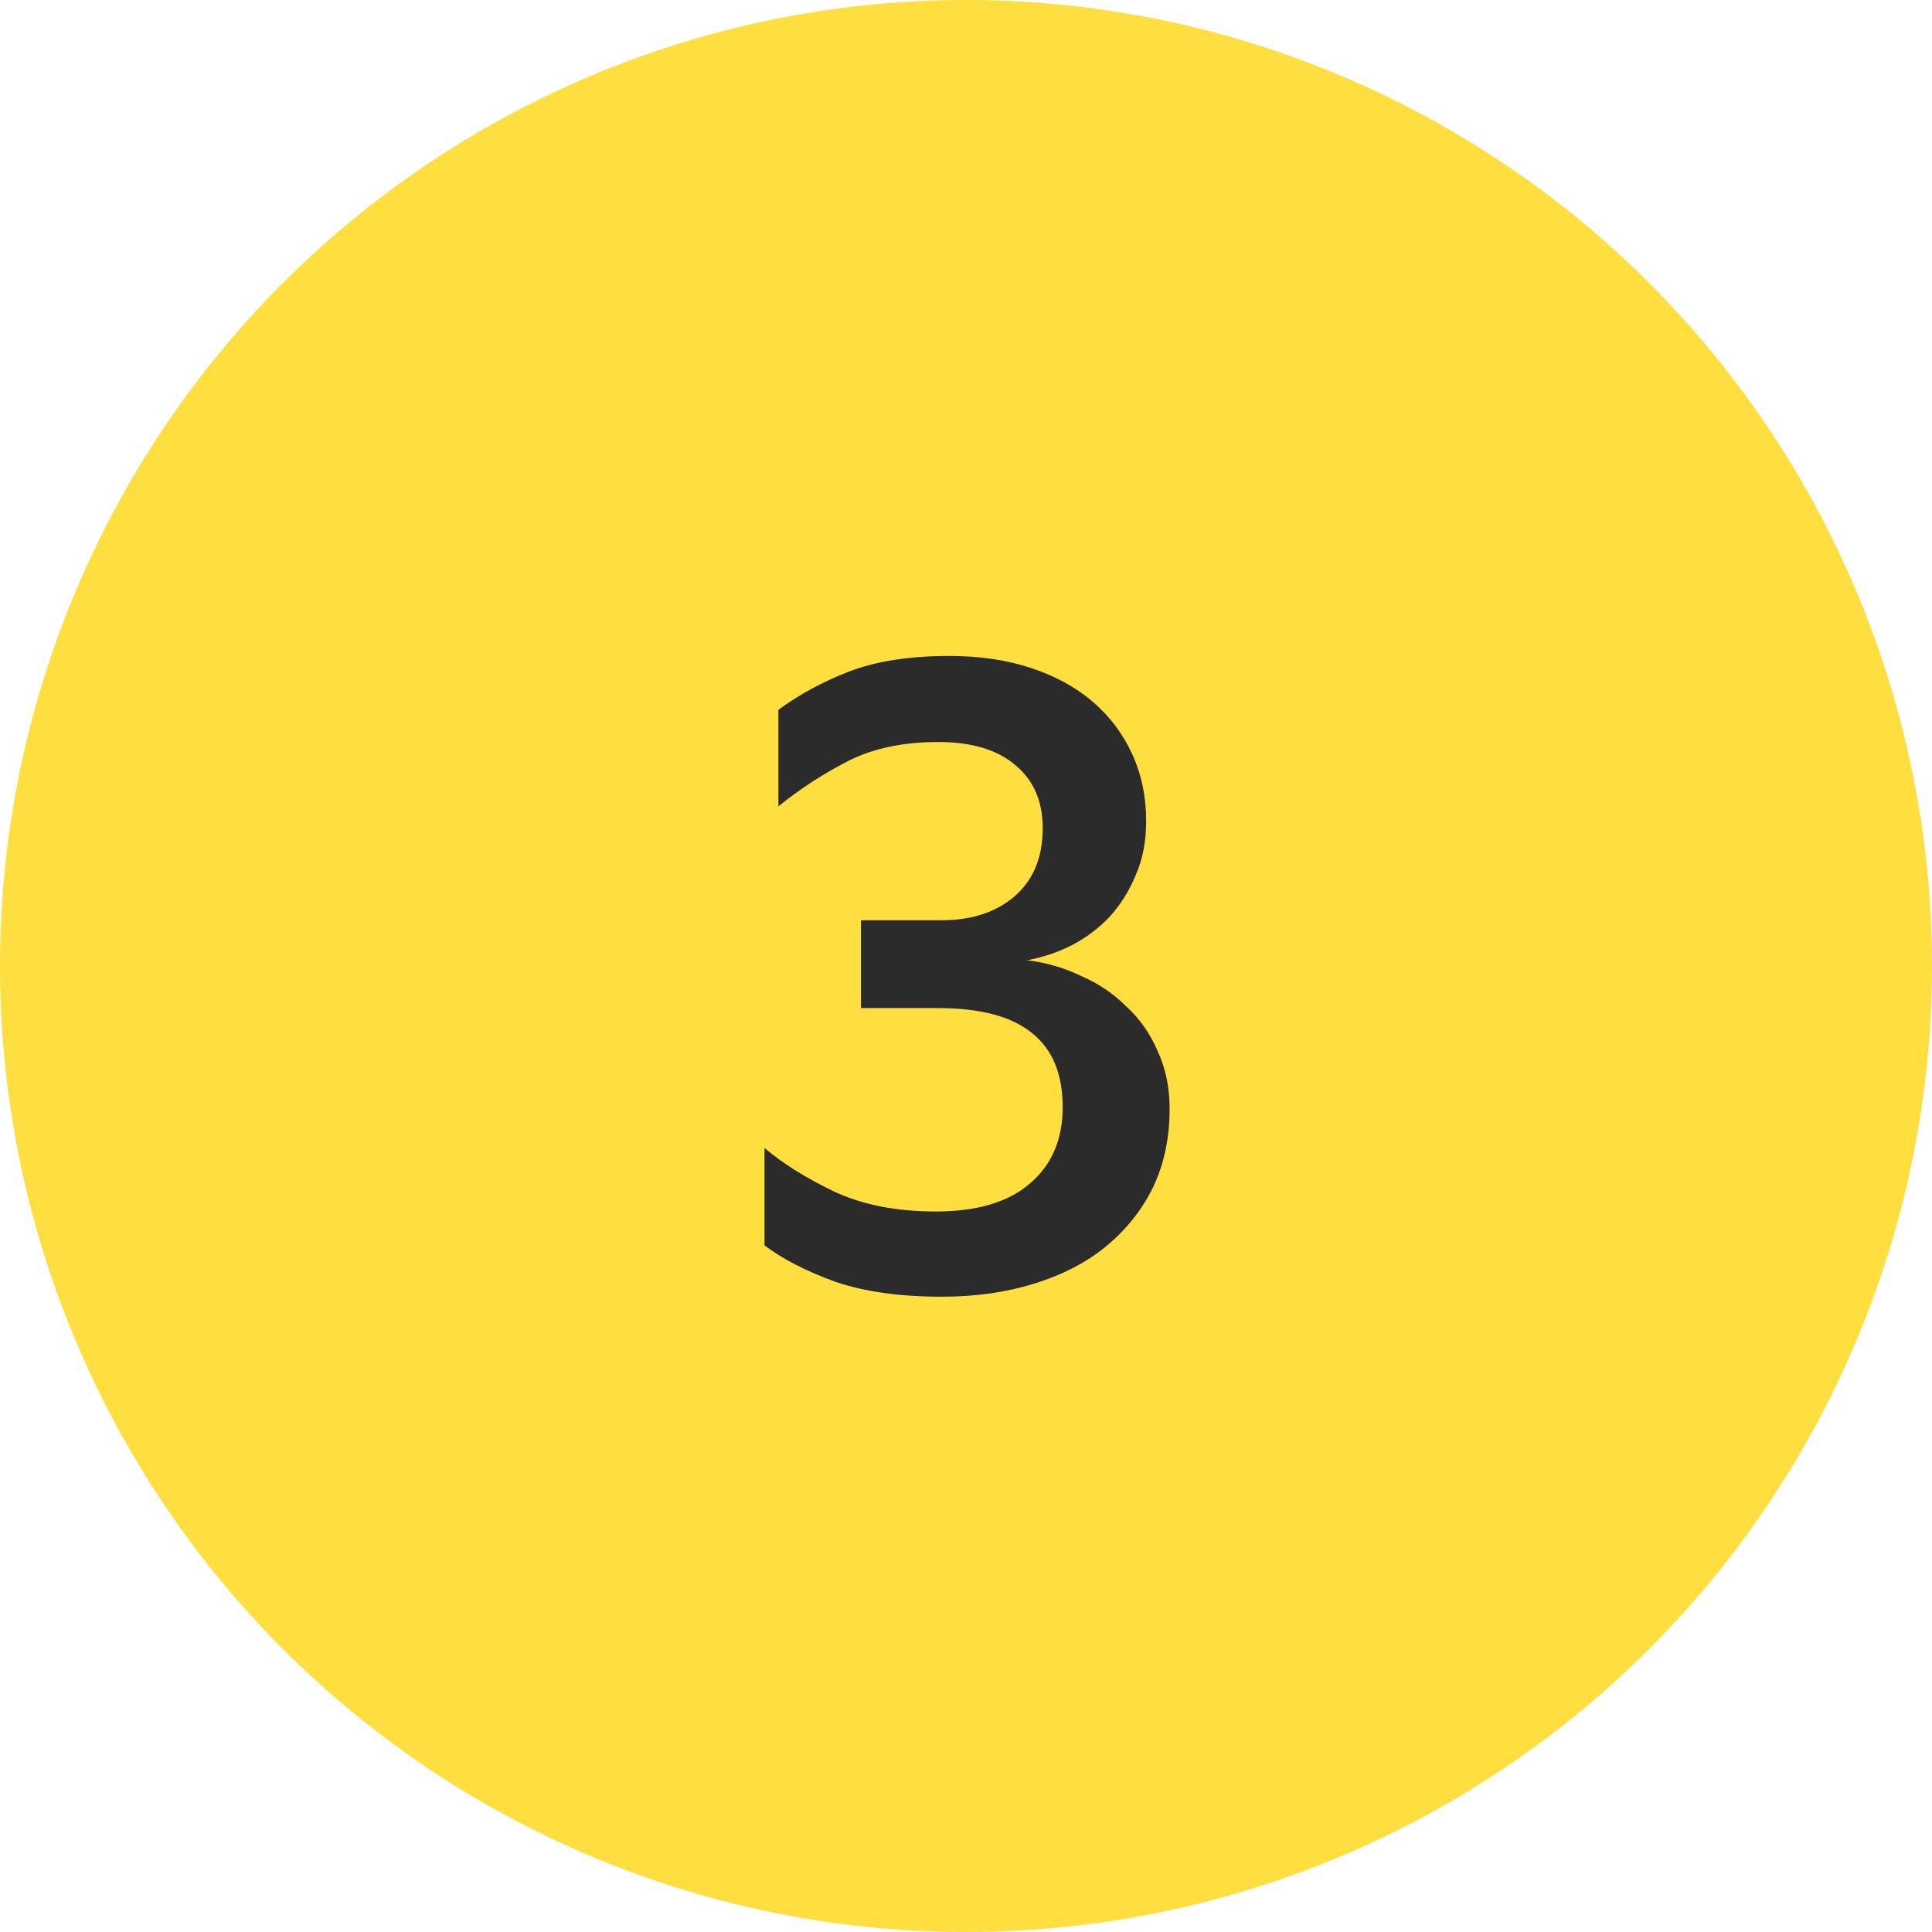 <svg width="48" height="48" viewBox="0 0 48 48" fill="none" xmlns="http://www.w3.org/2000/svg">
<circle cx="24" cy="24" r="24" fill="#FFDE40"/>
<path d="M29.059 27.55C29.059 28.27 28.922 28.918 28.649 29.494C28.375 30.056 27.986 30.546 27.482 30.963C26.993 31.366 26.395 31.676 25.69 31.892C24.998 32.108 24.235 32.216 23.4 32.216C22.363 32.216 21.485 32.094 20.765 31.849C20.045 31.59 19.454 31.287 18.994 30.942V28.522C19.454 28.911 20.03 29.271 20.722 29.602C21.427 29.934 22.27 30.099 23.249 30.099C24.271 30.099 25.049 29.869 25.582 29.408C26.129 28.947 26.402 28.314 26.402 27.507C26.402 26.686 26.15 26.074 25.646 25.671C25.142 25.254 24.358 25.045 23.292 25.045H21.391V22.863H23.4C24.134 22.863 24.732 22.669 25.193 22.28C25.668 21.877 25.906 21.308 25.906 20.574C25.906 19.911 25.682 19.393 25.236 19.018C24.79 18.63 24.149 18.435 23.314 18.435C22.435 18.435 21.686 18.594 21.067 18.91C20.448 19.227 19.872 19.602 19.339 20.034V17.636C19.843 17.262 20.426 16.945 21.089 16.686C21.766 16.426 22.601 16.297 23.594 16.297C24.343 16.297 25.02 16.398 25.625 16.599C26.23 16.801 26.741 17.082 27.158 17.442C27.576 17.802 27.9 18.234 28.13 18.738C28.361 19.242 28.476 19.796 28.476 20.401C28.476 20.905 28.39 21.351 28.217 21.74C28.058 22.129 27.842 22.474 27.569 22.777C27.295 23.065 26.978 23.302 26.618 23.49C26.273 23.662 25.906 23.785 25.517 23.857C25.992 23.914 26.438 24.044 26.856 24.246C27.288 24.433 27.662 24.685 27.979 25.002C28.31 25.304 28.57 25.671 28.757 26.103C28.958 26.535 29.059 27.018 29.059 27.55Z" fill="#2B2B2B"/>
</svg>
